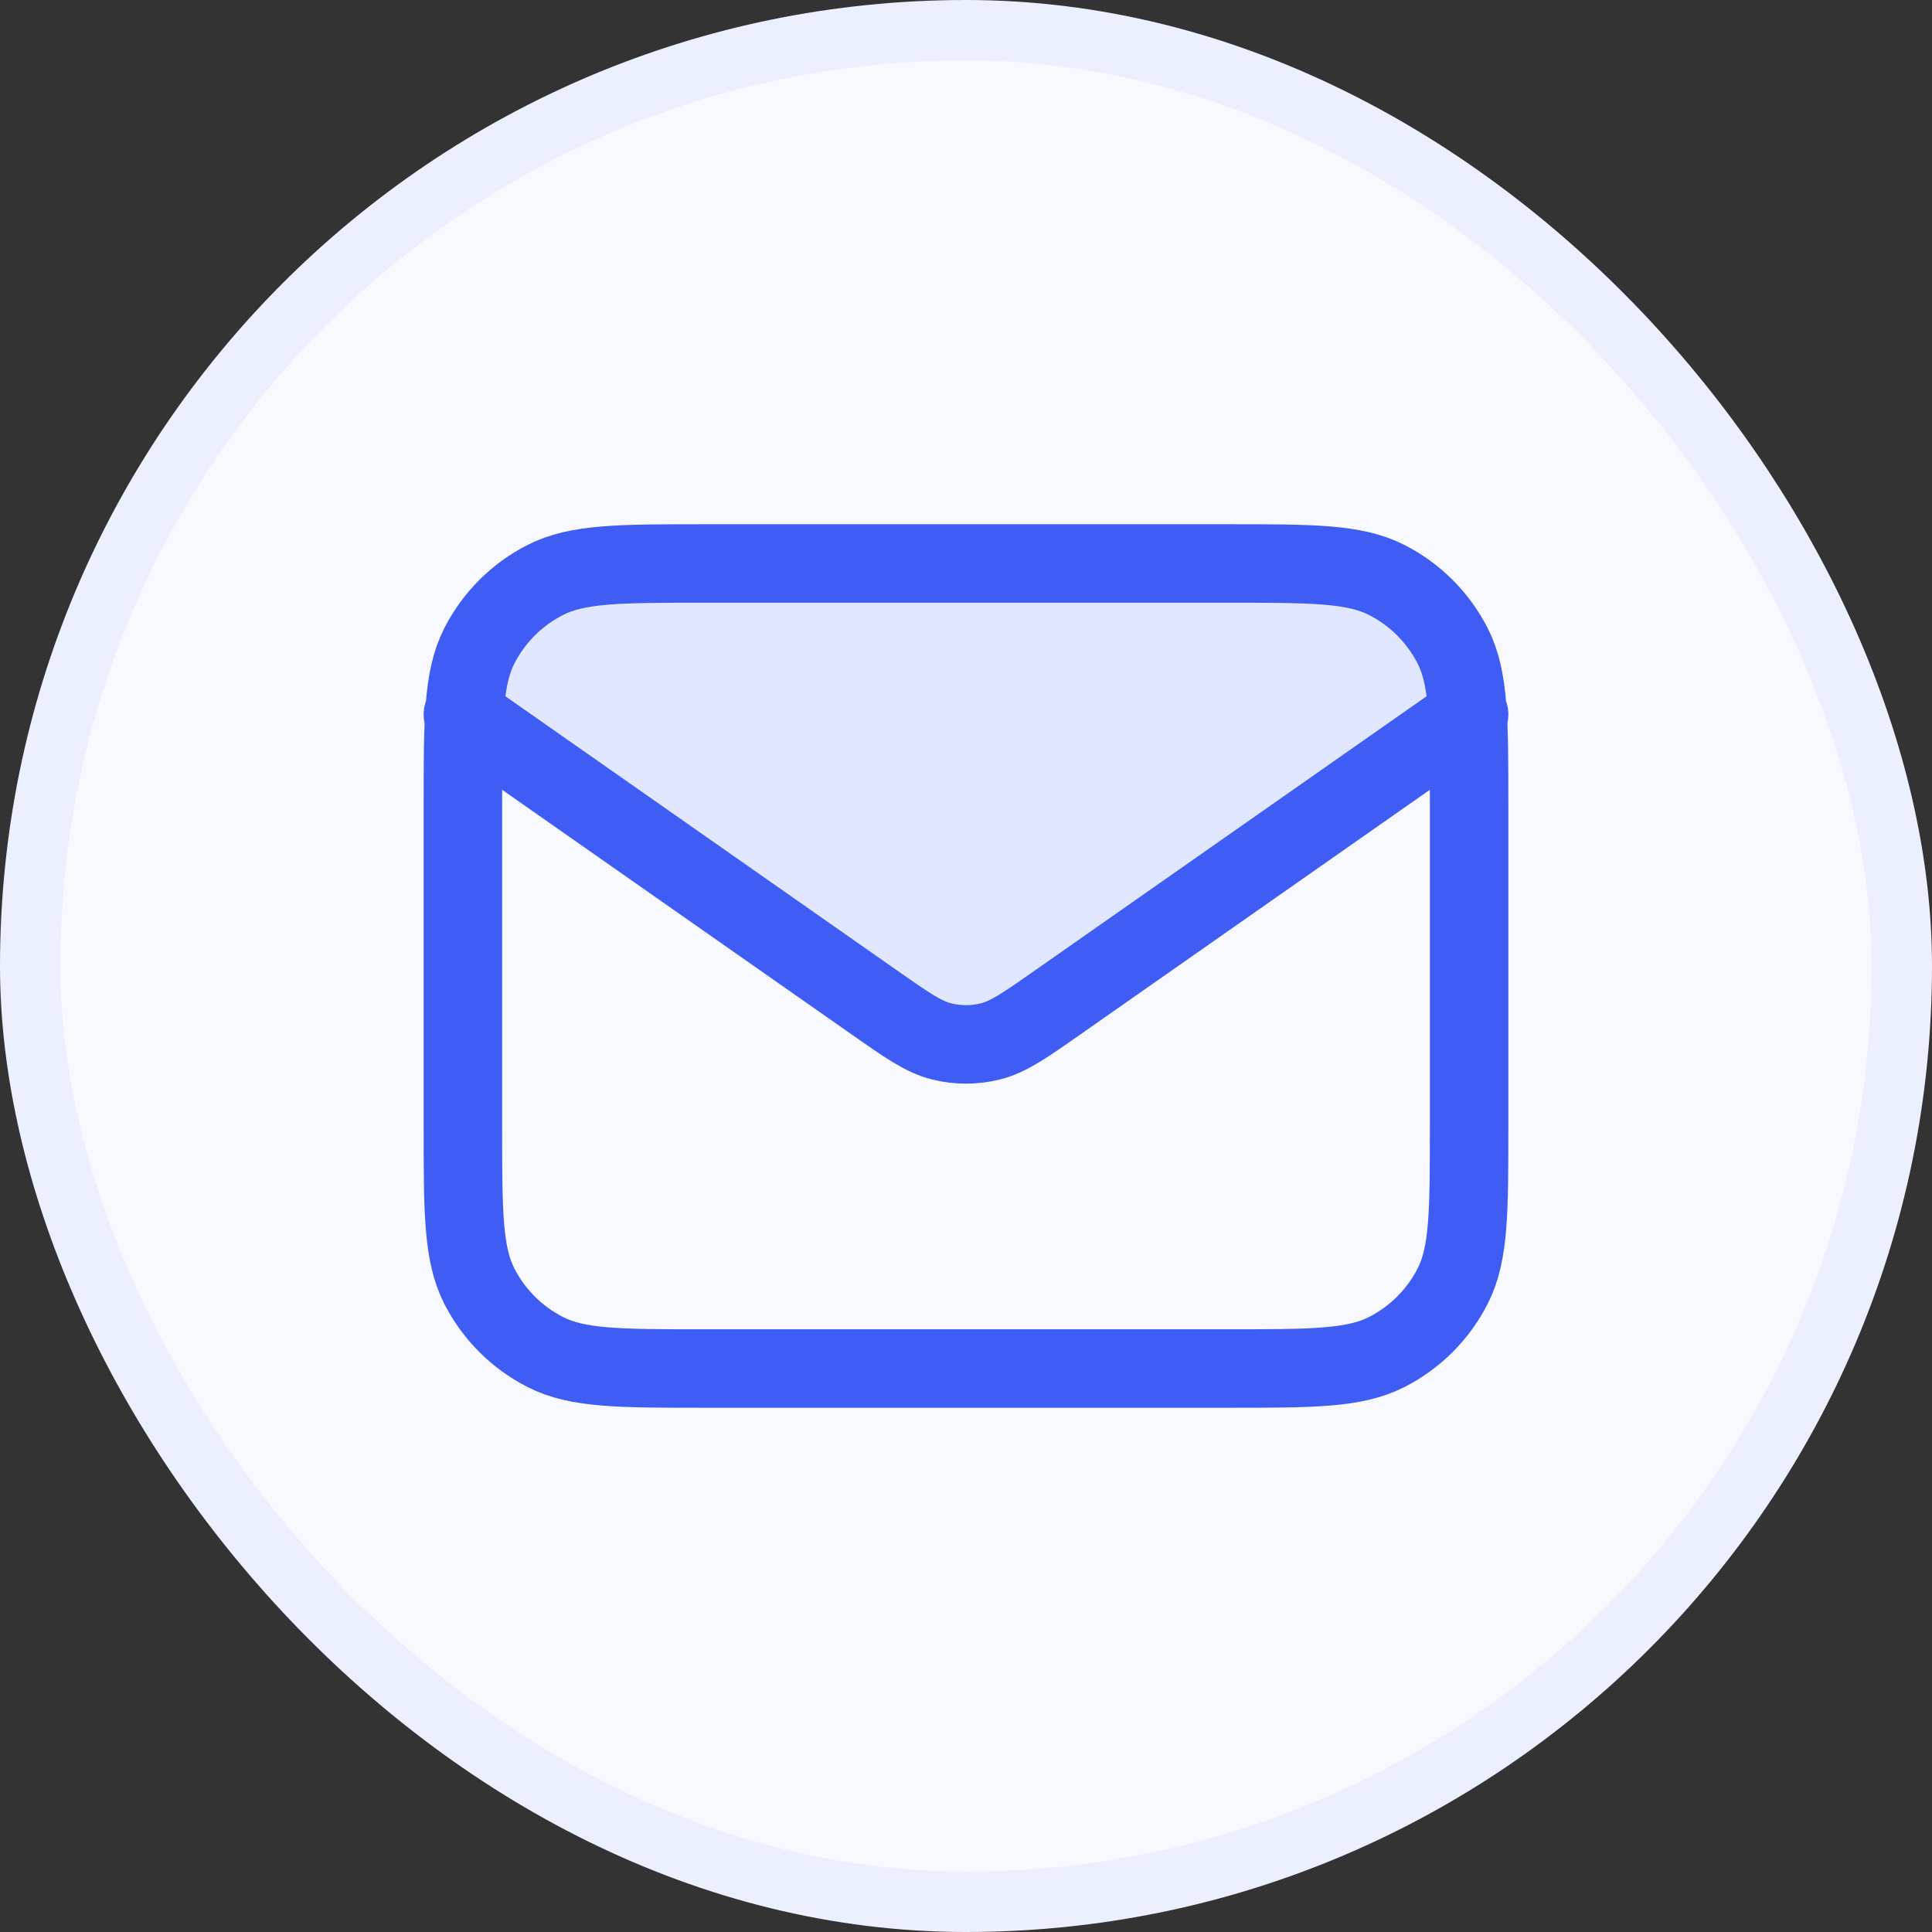 <svg width="32" height="32" viewBox="0 0 32 32" fill="none" xmlns="http://www.w3.org/2000/svg">
<rect x="0" y="0" width="32" height="32" fill="#333333" stroke="none"/>
<rect x="0.5" y="0.5" width="31" height="31" rx="15.5" fill="#F7F9FF"/>
<rect x="0.5" y="0.5" width="31" height="31" rx="15.5" stroke="#ECEFFE"/>
<path opacity="0.12" d="M17.529 16.596C16.978 16.982 16.703 17.175 16.403 17.249C16.138 17.315 15.861 17.315 15.597 17.249C15.297 17.175 15.022 16.982 14.471 16.596L7.667 11.833C7.667 10.453 8.786 9.333 10.167 9.333H21.833C23.214 9.333 24.333 10.453 24.333 11.833L17.529 16.596Z" fill="#3F5DF4"/>
<path d="M7.667 11.833L14.471 16.596C15.022 16.982 15.297 17.175 15.597 17.249C15.861 17.315 16.138 17.315 16.403 17.249C16.703 17.175 16.978 16.982 17.529 16.596L24.333 11.833M11.667 22.667H20.333C21.733 22.667 22.433 22.667 22.968 22.394C23.439 22.154 23.821 21.772 24.061 21.302C24.333 20.767 24.333 20.067 24.333 18.667V13.333C24.333 11.933 24.333 11.233 24.061 10.698C23.821 10.228 23.439 9.845 22.968 9.606C22.433 9.333 21.733 9.333 20.333 9.333H11.667C10.267 9.333 9.566 9.333 9.032 9.606C8.561 9.845 8.179 10.228 7.939 10.698C7.667 11.233 7.667 11.933 7.667 13.333V18.667C7.667 20.067 7.667 20.767 7.939 21.302C8.179 21.772 8.561 22.154 9.032 22.394C9.566 22.667 10.267 22.667 11.667 22.667Z" stroke="#3F5DF4" stroke-width="1.3" stroke-linecap="round" stroke-linejoin="round"/>
</svg>

